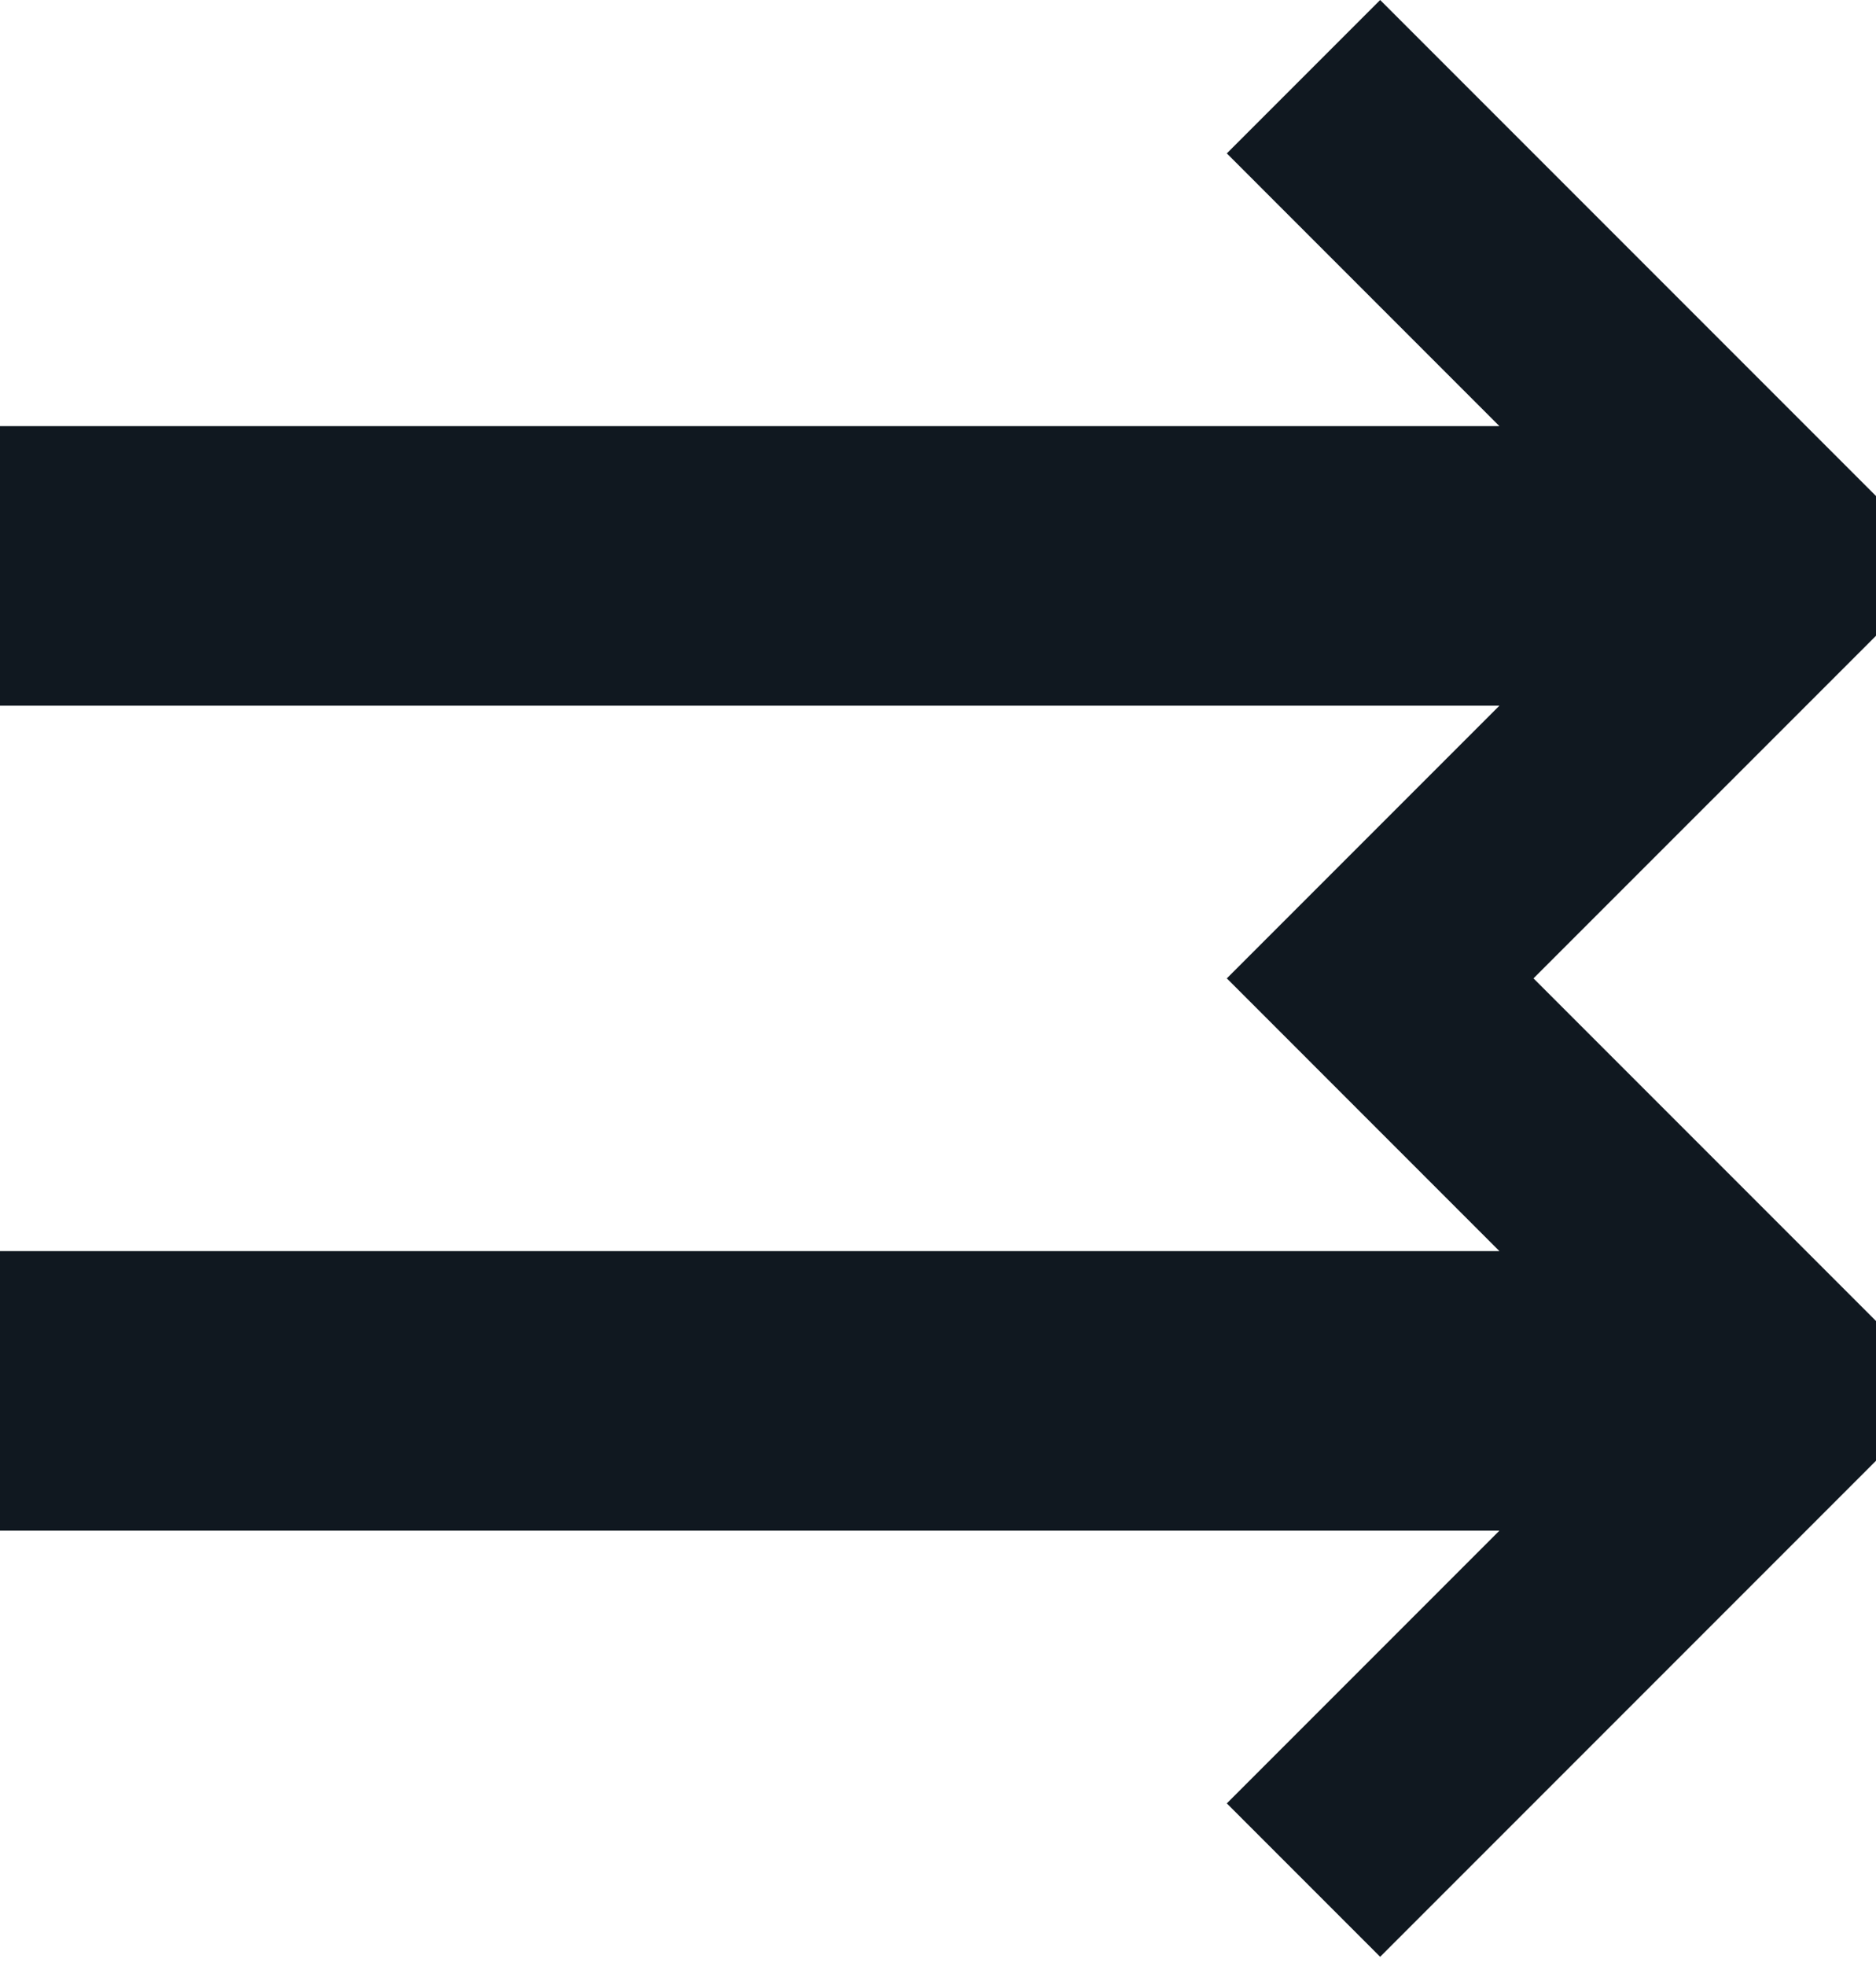 <?xml version="1.0" encoding="UTF-8"?>
<svg width="42px" height="44px" viewBox="0 0 42 44" version="1.1" xmlns="http://www.w3.org/2000/svg" xmlns:xlink="http://www.w3.org/1999/xlink">
    <title>Icon/ Arrow</title>
    <g id="Icon/-Arrow" stroke="none" stroke-width="1" fill="none" fill-rule="evenodd">
        <polygon id="⇉-copy-2" fill="#101820" fill-rule="nonzero" points="30.899 43.793 42 32.692 42 29.564 34.332 21.896 42 14.229 42 11.101 30.899 0 27.466 3.433 33.569 9.537 0 9.537 0 15.793 33.569 15.793 27.466 21.896 33.569 28 0 28 0 34.256 33.569 34.256 27.466 40.36"></polygon>
    </g>
</svg>